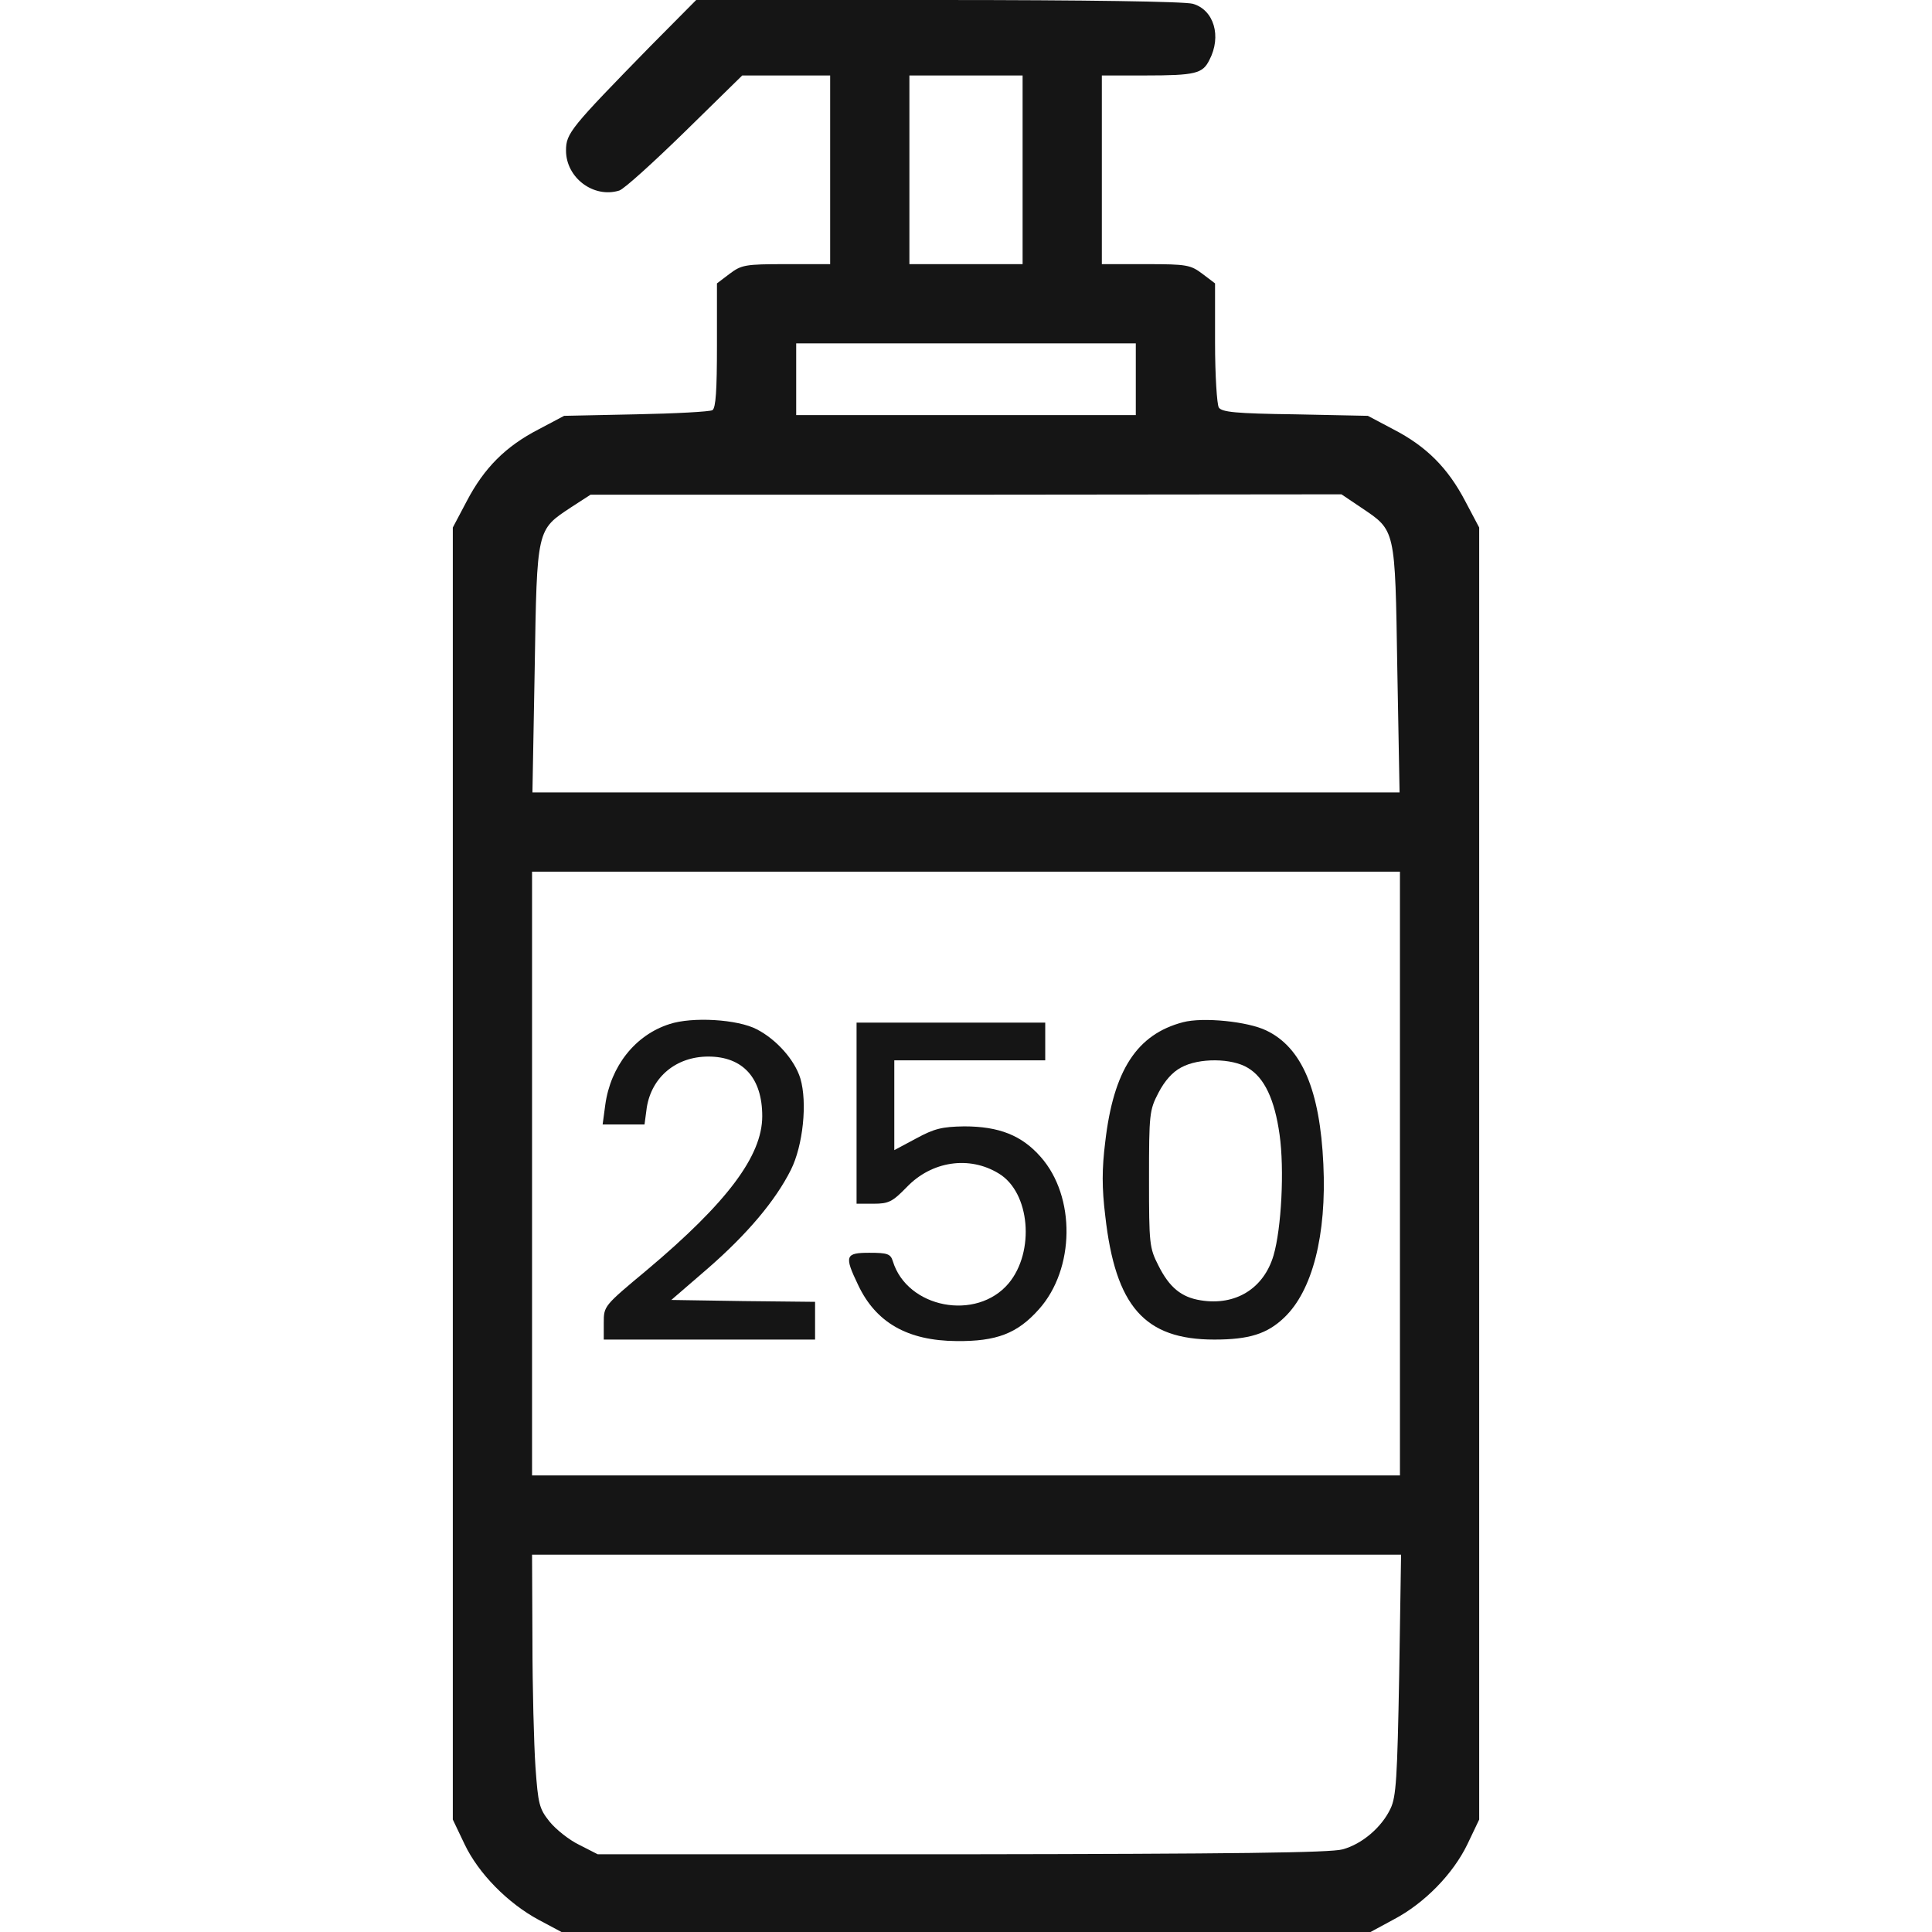 <svg fill="none" height="512" viewBox="0 0 512 512" width="512" xmlns="http://www.w3.org/2000/svg"><g fill="#151515"><path d="m172.4 12.2c-21.2 21.7-22.4 23.1-22.4 27.7 0 7.2 7.3 12.7 14.1 10.6 1.3-.4 9.1-7.5 17.4-15.6l15.2-14.9h11.6 11.7v25 25h-11.7c-10.9 0-11.8.2-15 2.6l-3.3 2.5v16.4c0 12-.3 16.6-1.2 17.2-.7.4-9.8.9-20.3 1.1l-19 .4-6.8 3.6c-8.7 4.5-14.4 10.2-19 19l-3.7 7v171.2 171.2l3.1 6.5c3.7 7.8 11.5 15.7 19.7 20.1l6 3.2h107.2 107.2l6.1-3.3c8.2-4.3 15.8-12.1 19.6-20l3.1-6.5v-171.2-171.2l-3.7-7c-4.6-8.8-10.3-14.5-19-19l-6.8-3.6-19.3-.4c-15.8-.2-19.4-.6-20.2-1.8-.5-.8-1-8.6-1-17.2v-15.7l-3.3-2.5c-3.2-2.4-4.1-2.6-15-2.6h-11.7v-25-25h11.3c13.6 0 15.4-.5 17.2-4.1 3.3-6.3 1.2-13.3-4.4-14.9-2.2-.6-28.1-1-67.6-1h-64zm98.6 32.8v25h-15-15v-25-25h15 15zm30 55.5v9.5h-45-45v-9.5-9.5h45 45zm59.7 34c9.2 6.2 9 5.3 9.6 42.7l.6 32.8h-114.9-114.9l.6-32.8c.6-37.4.5-36.7 9.7-42.8l5.1-3.3h99.5l99.5-.1zm10.3 176.5v80h-115-115v-80-80h115 115zm-.2 132.9c-.5 27.3-.8 32.3-2.3 35.4-2.3 4.9-7.5 9.4-12.7 10.8-3.2.9-28.9 1.2-100.9 1.3h-96.5l-4.9-2.5c-2.7-1.3-6.2-4.1-7.9-6.2-2.7-3.4-3-4.6-3.7-14.5-.4-5.9-.8-20.9-.8-33.5l-.1-22.7h115.1 115.2z"/><path d="m177.403 271.4c-9.1 2.9-15.6 11.2-17 21.4l-.7 5.2h5.6 5.5l.6-4.5c1.3-8.1 7.8-13.5 16.3-13.5 9.2 0 14.3 5.7 14.3 15.8 0 10.5-9.3 22.9-30.6 40.8-11.4 9.5-11.4 9.5-11.4 14v4.4h28 28v-5-5l-19-.2-19.1-.3 9.5-8.2c10.6-9.2 18.1-18.1 22.2-26.3 3.2-6.4 4.4-17.8 2.5-24.2-1.5-4.9-6.3-10.3-11.5-13-5.1-2.7-17.2-3.4-23.2-1.4z"/><path d="m313.502 270.9c-12.2 3.2-18.4 12.7-20.6 31.7-.9 7.2-.9 12.2 0 19.6 2.7 24 10.4 32.8 28.9 32.8 9.2 0 14-1.5 18.5-5.8 7.5-7.1 11.3-21.9 10.4-40.7-.9-19.6-5.7-30.9-15.1-35.4-4.9-2.4-16.8-3.6-22.1-2.2zm17.2 12.1c4.4 2.6 7.1 8.4 8.4 17.7 1.3 9.2.5 24.8-1.6 32-2.6 8.8-10.1 13.4-19.3 11.9-5.1-.8-8.3-3.4-11.2-9.2-2.4-4.7-2.5-5.7-2.5-22.9 0-17.3.1-18.3 2.5-22.9 1.6-3.1 3.7-5.5 6-6.7 4.7-2.6 13.5-2.5 17.7.1z"/><path d="m226.998 294.999v24h4.5c4 0 5-.5 8.8-4.4 6.6-6.9 16.6-8.4 24.4-3.6 8.3 5 9.6 20.7 2.6 29.1-8.5 10.1-26.9 6.6-30.7-5.9-.6-1.9-1.4-2.2-6.2-2.2-6.4 0-6.7.8-3 8.5 4.7 10 13.1 14.8 26.1 14.9 10.6.1 16.1-2 21.8-8.4 9.6-10.7 9.8-29.9.5-40.4-5-5.7-11-8.1-20.3-8.1-5.9.1-7.9.6-12.7 3.2l-5.8 3.1v-11.9-11.9h20 20v-5-5h-25-25z"/></g></svg>